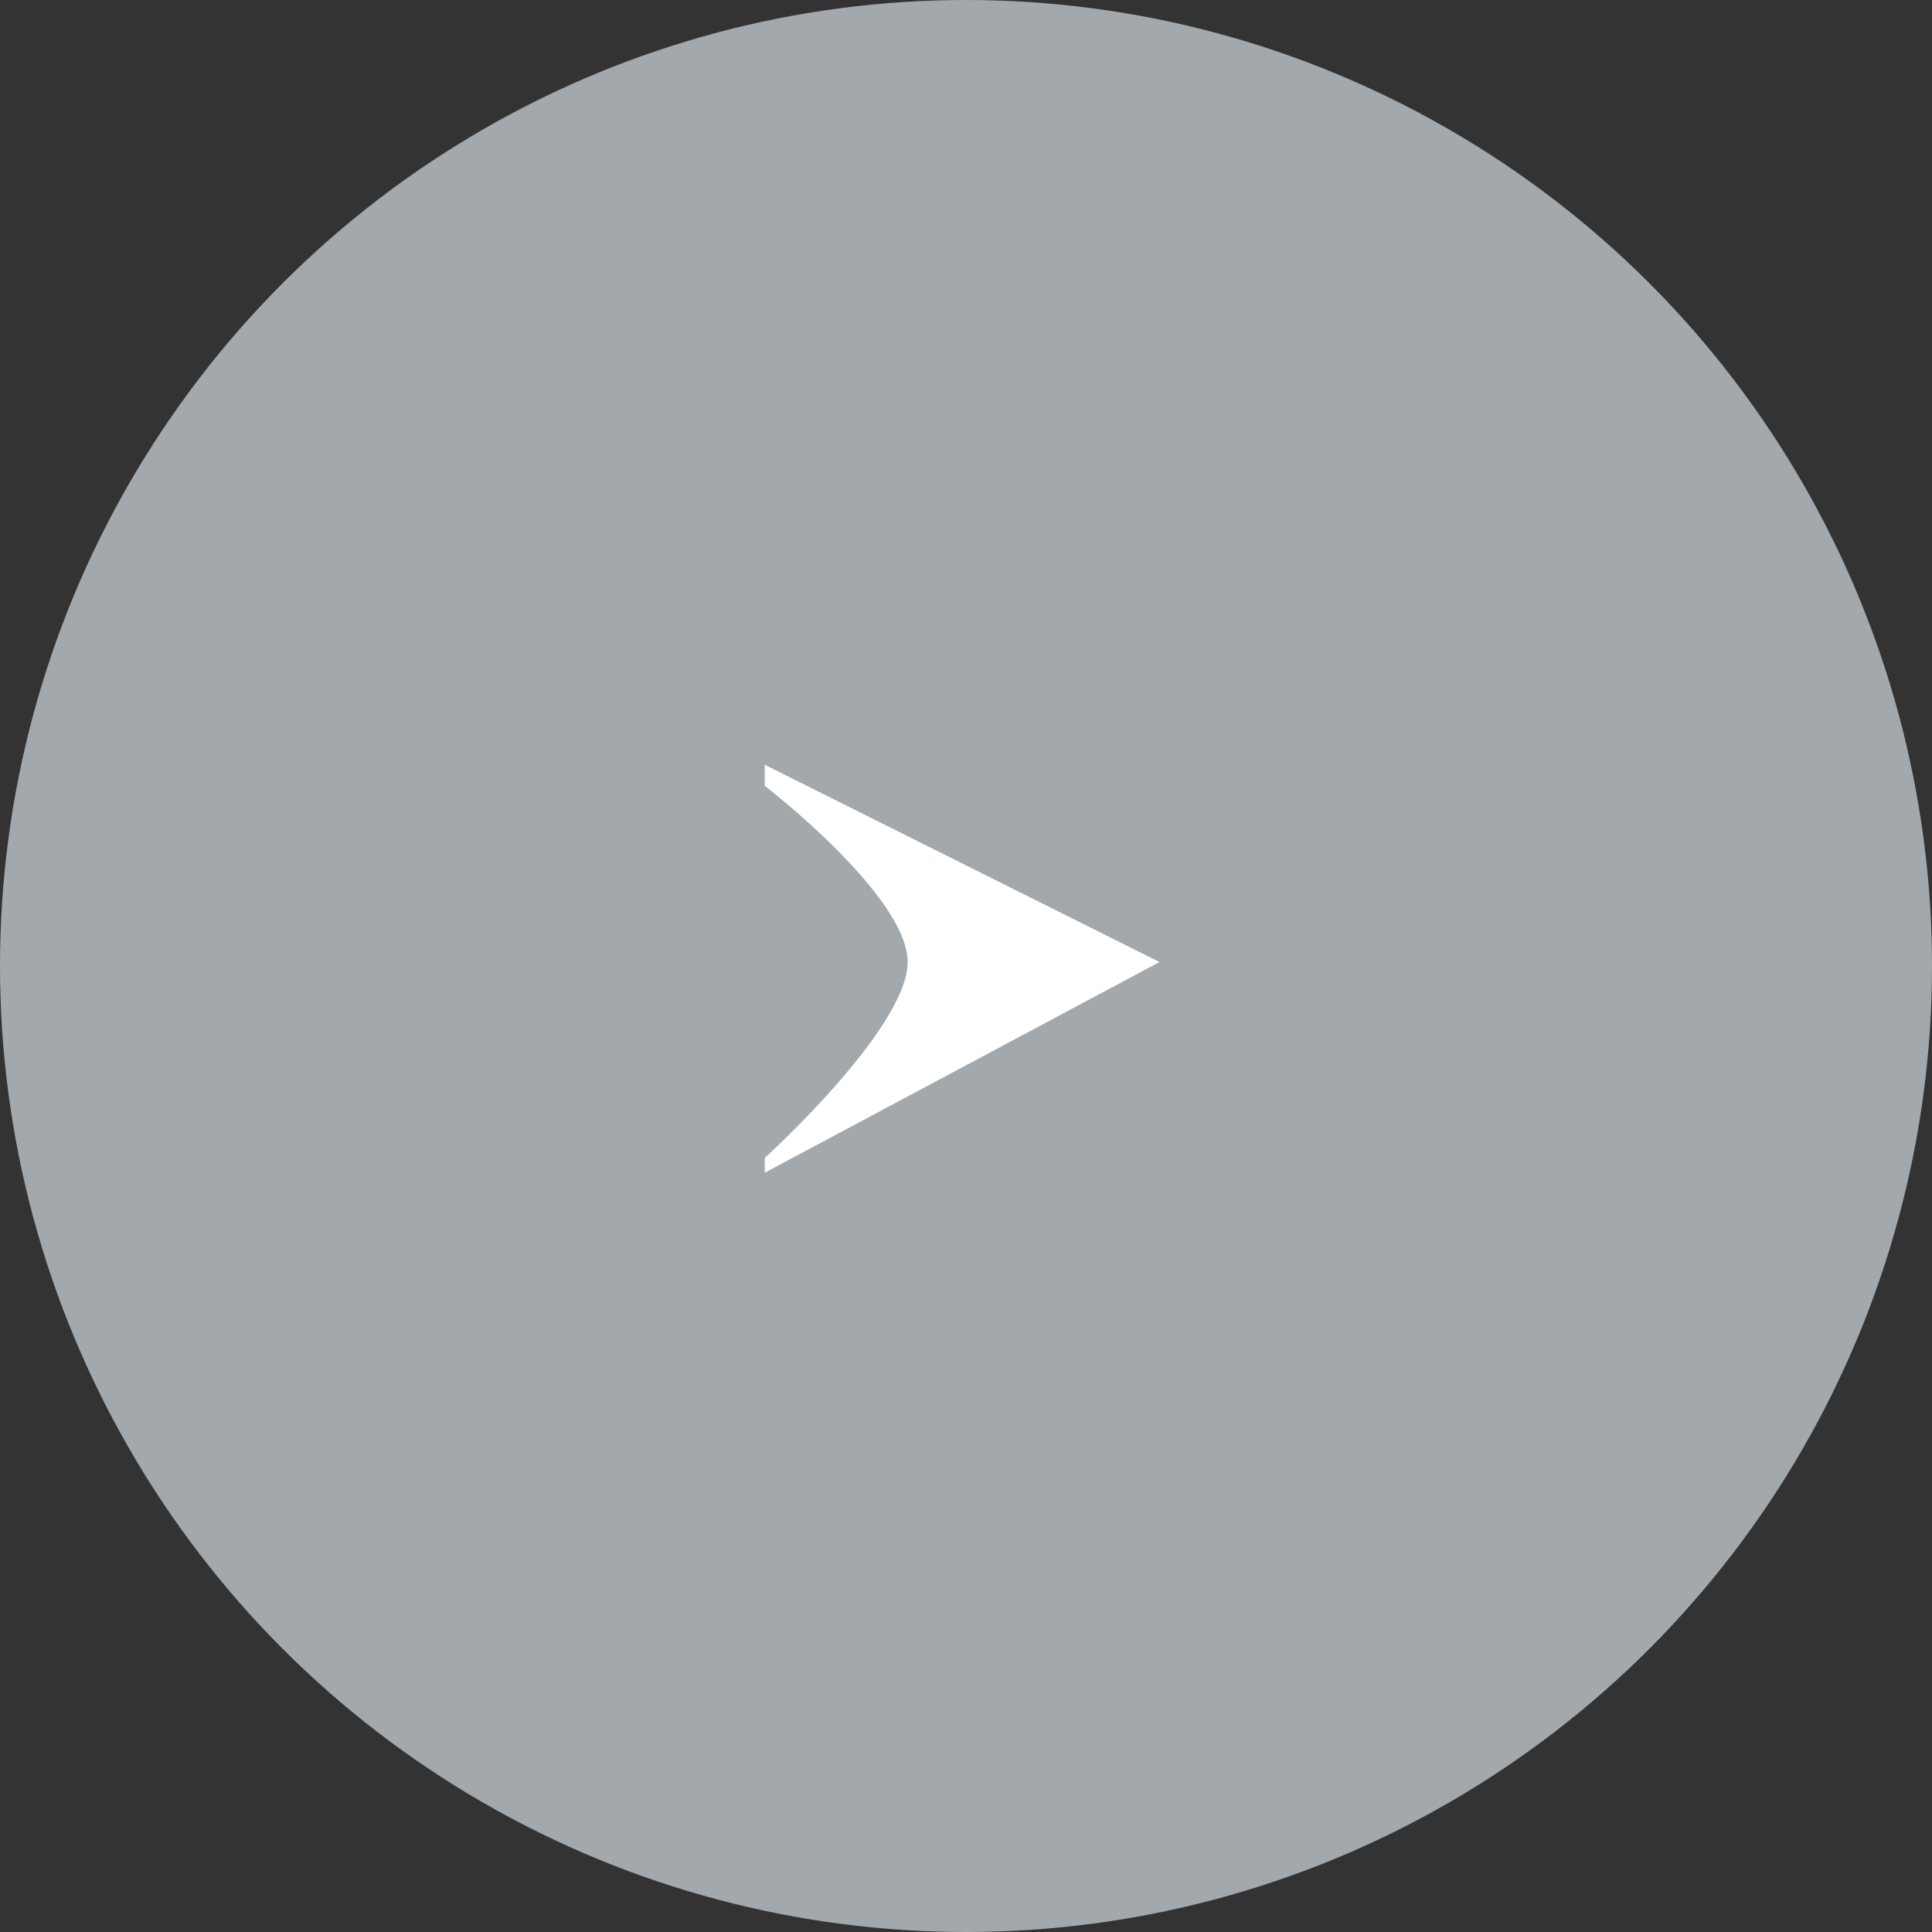 <svg id="组件_94_1" data-name="组件 94 – 1" xmlns="http://www.w3.org/2000/svg" width="48" height="48" viewBox="0 0 48 48">
  <rect x="0" y="0" width="48" height="48" fill="#333333" stroke="none"/>
  <circle id="椭圆_5" data-name="椭圆 5" cx="24" cy="24" r="24" fill="#a3a8ad"/>
  <path id="路径_24226" data-name="路径 24226" d="M-17649.012-16440.055v.523s3.551,2.734,3.551,4.379-3.551,4.867-3.551,4.867v.367l9.807-5.234Z" transform="translate(17668.012 16459.055)" fill="#fff"/>
</svg>
